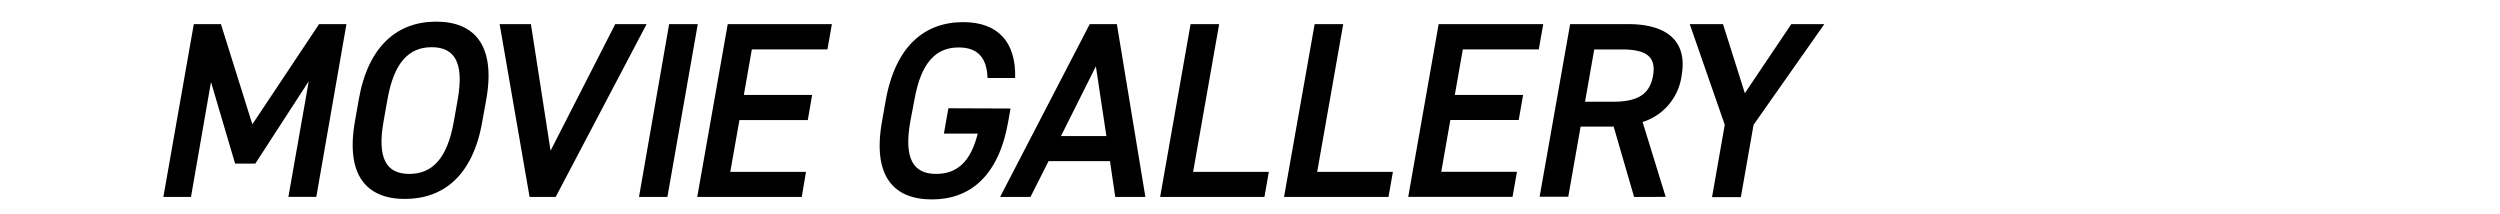 <svg xmlns="http://www.w3.org/2000/svg" xmlns:xlink="http://www.w3.org/1999/xlink" viewBox="0 0 414.71 35.54"><defs><style>.cls-1{fill:url(#名称未設定グラデーション_17);}</style><linearGradient id="名称未設定グラデーション_17" y1="17.77" x2="414.71" y2="17.77" gradientUnits="userSpaceOnUse"><stop offset="0.38" stop-color="#fff"/><stop offset="0.75" stop-color="#fff" stop-opacity="0.6"/><stop offset="1" stop-color="#fff" stop-opacity="0"/></linearGradient></defs><g id="レイヤー_2" data-name="レイヤー 2"><g id="レイヤー_1-2" data-name="レイヤー 1"><rect class="cls-1" width="414.71" height="35.54"/><path d="M41.86,20.62,52.93,4h4.54l-5,28.66H47.84l3.38-19.19L42.35,27.14H39L35,13.6,31.68,32.67H27.1L32.15,4h4.5Z"/><path d="M67.16,33c-6.3,0-9.87-3.86-8.28-12.87l.64-3.66c1.59-9,6.53-12.88,12.83-12.88s9.91,3.87,8.32,12.88L80,20.17C78.44,29.18,73.5,33,67.16,33ZM63.62,20.17c-1.09,6.18.52,8.68,4.28,8.68s6.29-2.5,7.38-8.68l.65-3.66c1.09-6.19-.56-8.68-4.32-8.68s-6.25,2.49-7.34,8.68Z"/><path d="M88.07,4l3.26,21L102.06,4h5.2L92.18,32.67H87.85L82.88,4Z"/><path d="M110.71,32.67H106L111,4h4.75Z"/><path d="M138,4l-.74,4.19H124.72l-1.33,7.56h11.33L134,19.92H122.66l-1.52,8.59H133.7L133,32.67H115.66L120.72,4Z"/><path d="M167.63,18l-.39,2.21c-1.59,9-6.32,12.87-12.66,12.87s-9.87-3.86-8.28-12.87l.61-3.45c1.62-9.22,6.56-13.09,12.86-13.09,5.72,0,8.79,3.24,8.63,9.27h-4.58c-.11-3.33-1.6-5.07-4.79-5.07-3.77,0-6.25,2.49-7.34,8.68L151,20.17c-1.09,6.18.52,8.68,4.28,8.68,3.6,0,5.78-2.16,6.91-6.69h-5.61l.74-4.2Z"/><path d="M165.9,32.67,180.77,4h4.5L190,32.67h-5l-.87-5.94H173.94l-3,5.94ZM176,22.57h7.53L181.79,11Z"/><path d="M197.92,28.51h12.56l-.73,4.16h-17.3L197.5,4h4.74Z"/><path d="M218.5,28.51h12.56l-.73,4.16H213L218.08,4h4.74Z"/><path d="M256,4l-.74,4.19H242.66l-1.33,7.56h11.33l-.73,4.16H240.59l-1.51,8.59h12.56l-.74,4.16H233.6L238.65,4Z"/><path d="M271.07,32.67,267.68,21H262.2l-2.05,11.63H255.4L260.46,4h9.61c6.51,0,9.89,2.86,8.88,8.55a9.35,9.35,0,0,1-6.47,7.69l3.83,12.42Zm-3.6-15.79c4,0,6.17-1.08,6.74-4.32S273,8.2,269,8.2h-4.54l-1.53,8.68Z"/><path d="M285.82,4l3.62,11.46L297.15,4h5.48l-11.74,16.7-2.11,12H284l2.11-12L280.3,4Z"/></g></g></svg>